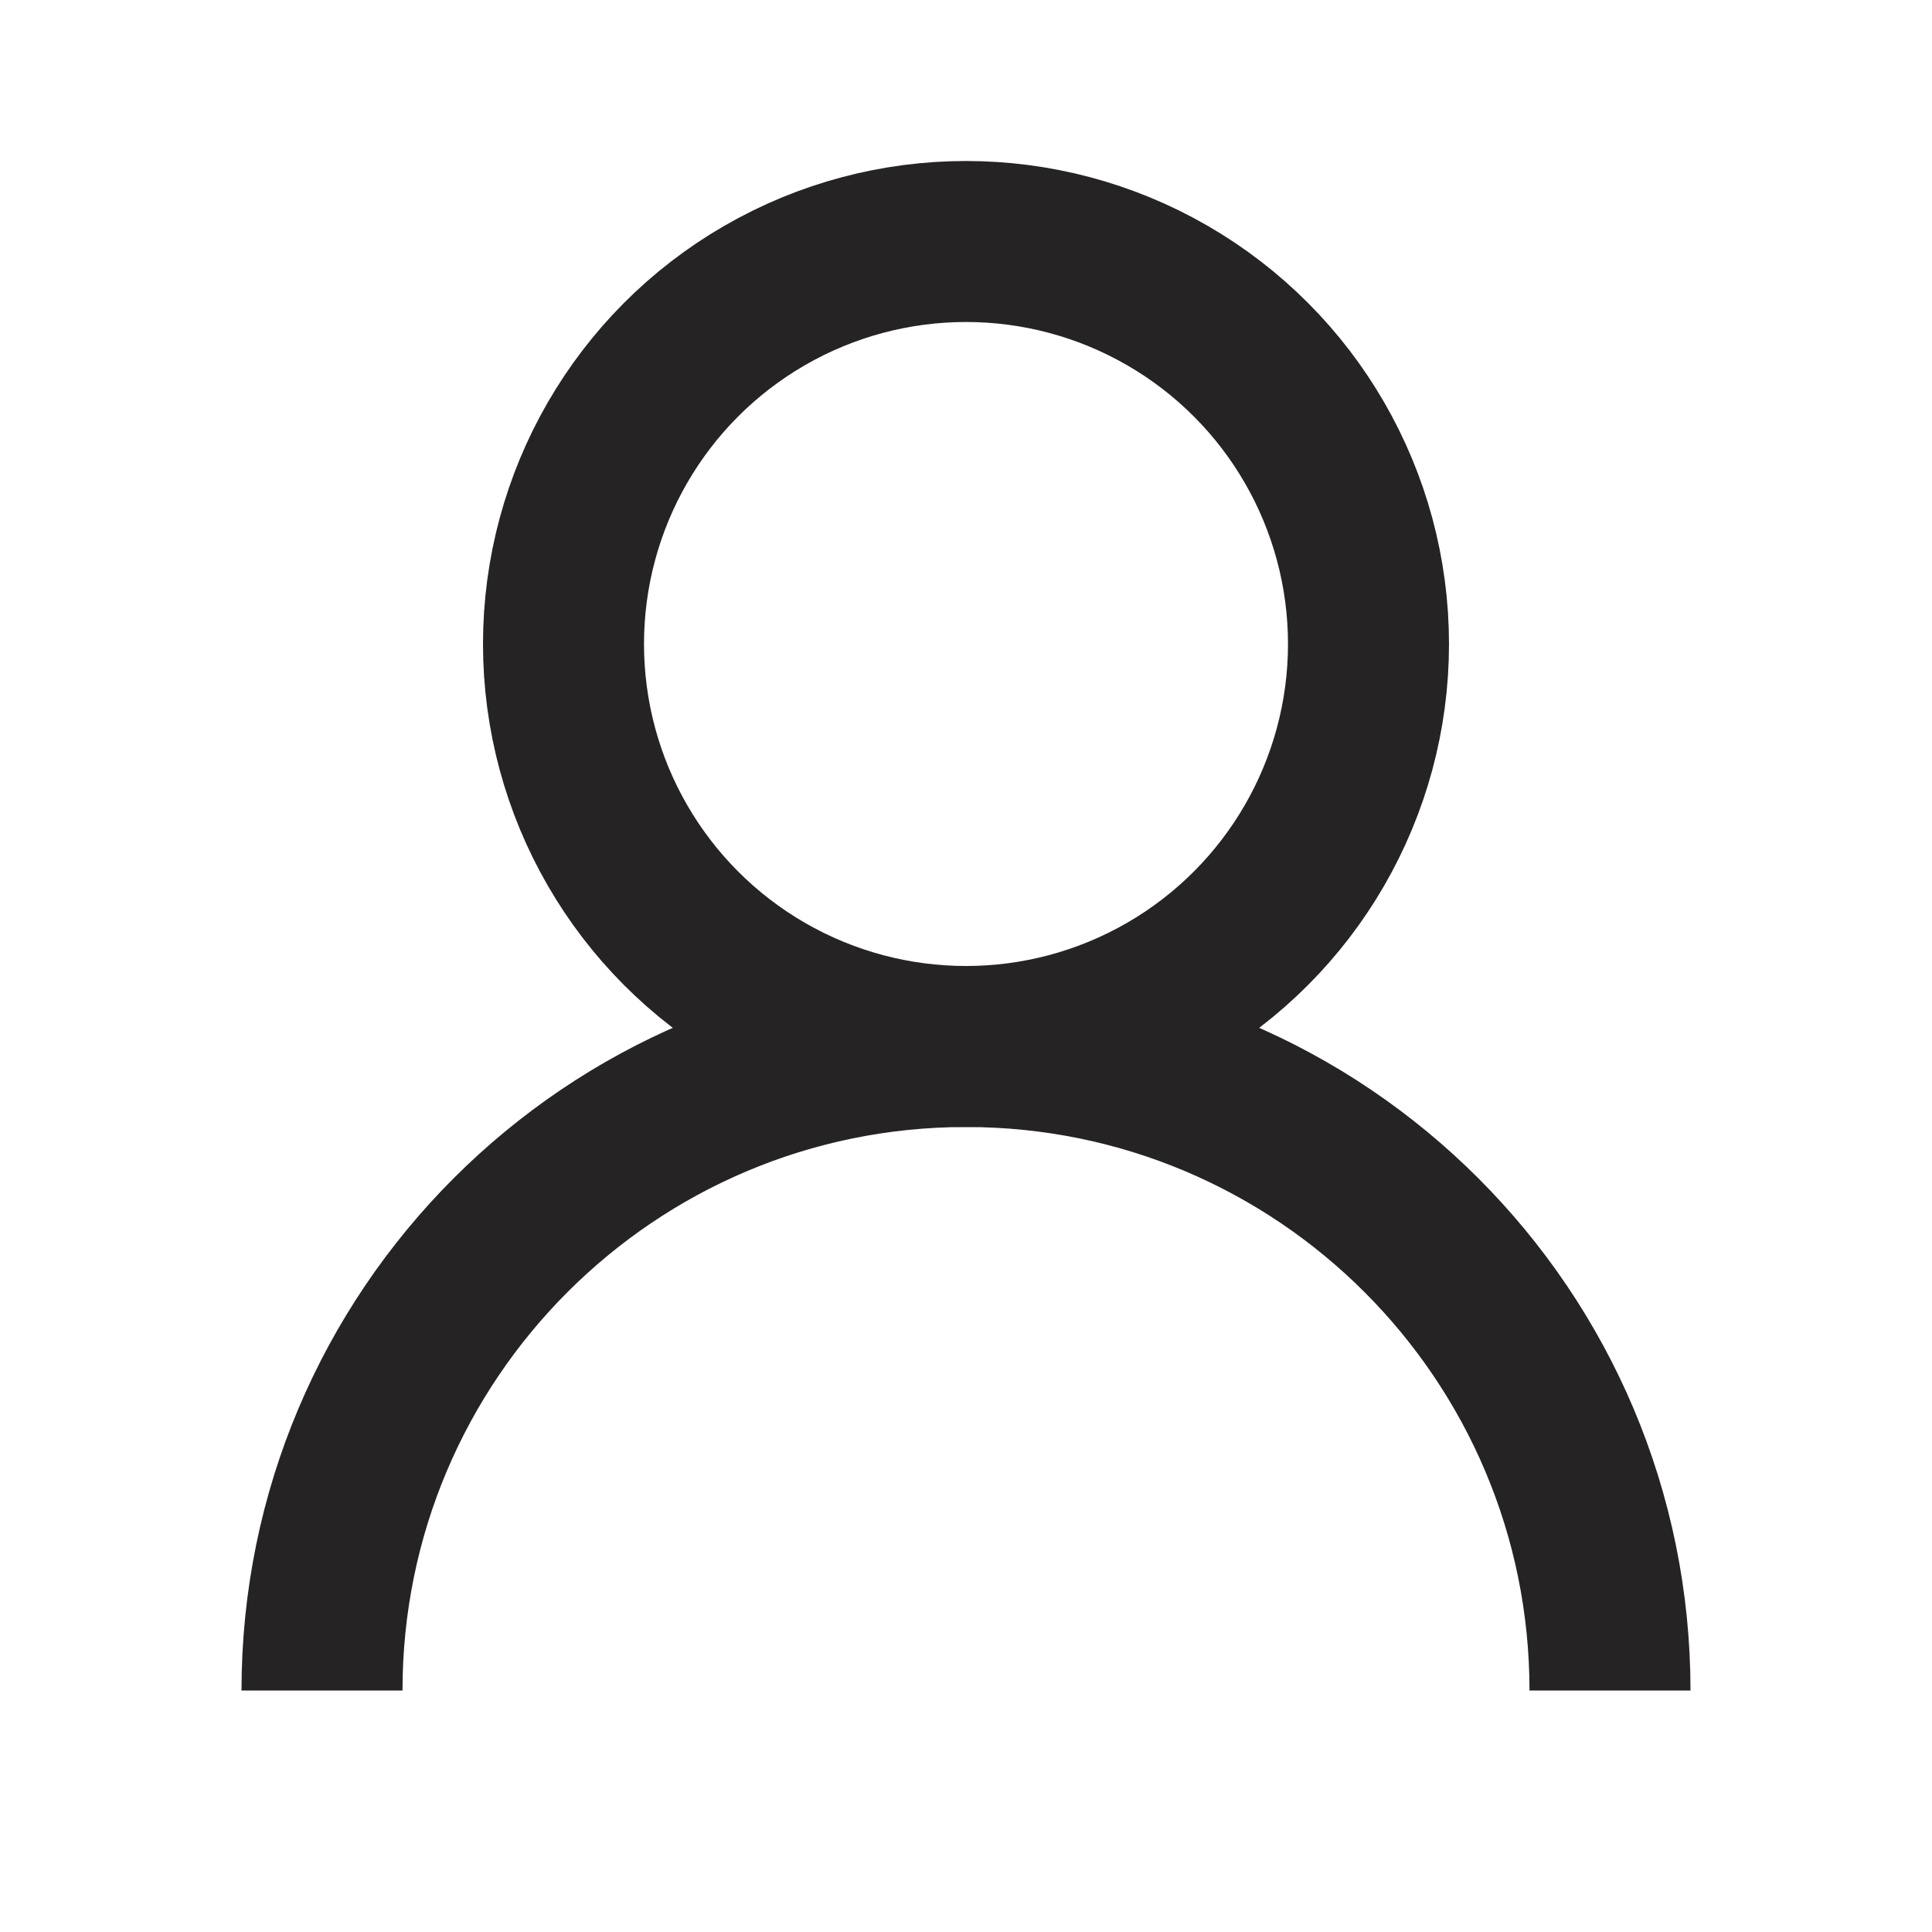 <svg width="24" height="24" viewBox="0 0 24 24" fill="none" xmlns="http://www.w3.org/2000/svg">
<circle cx="12" cy="8" r="5" stroke="#252324" stroke-width="2"/>
<path d="M20 21C20 16.582 16.418 13 12 13C7.582 13 4 16.582 4 21" stroke="#252324" stroke-width="2"/>
</svg>
